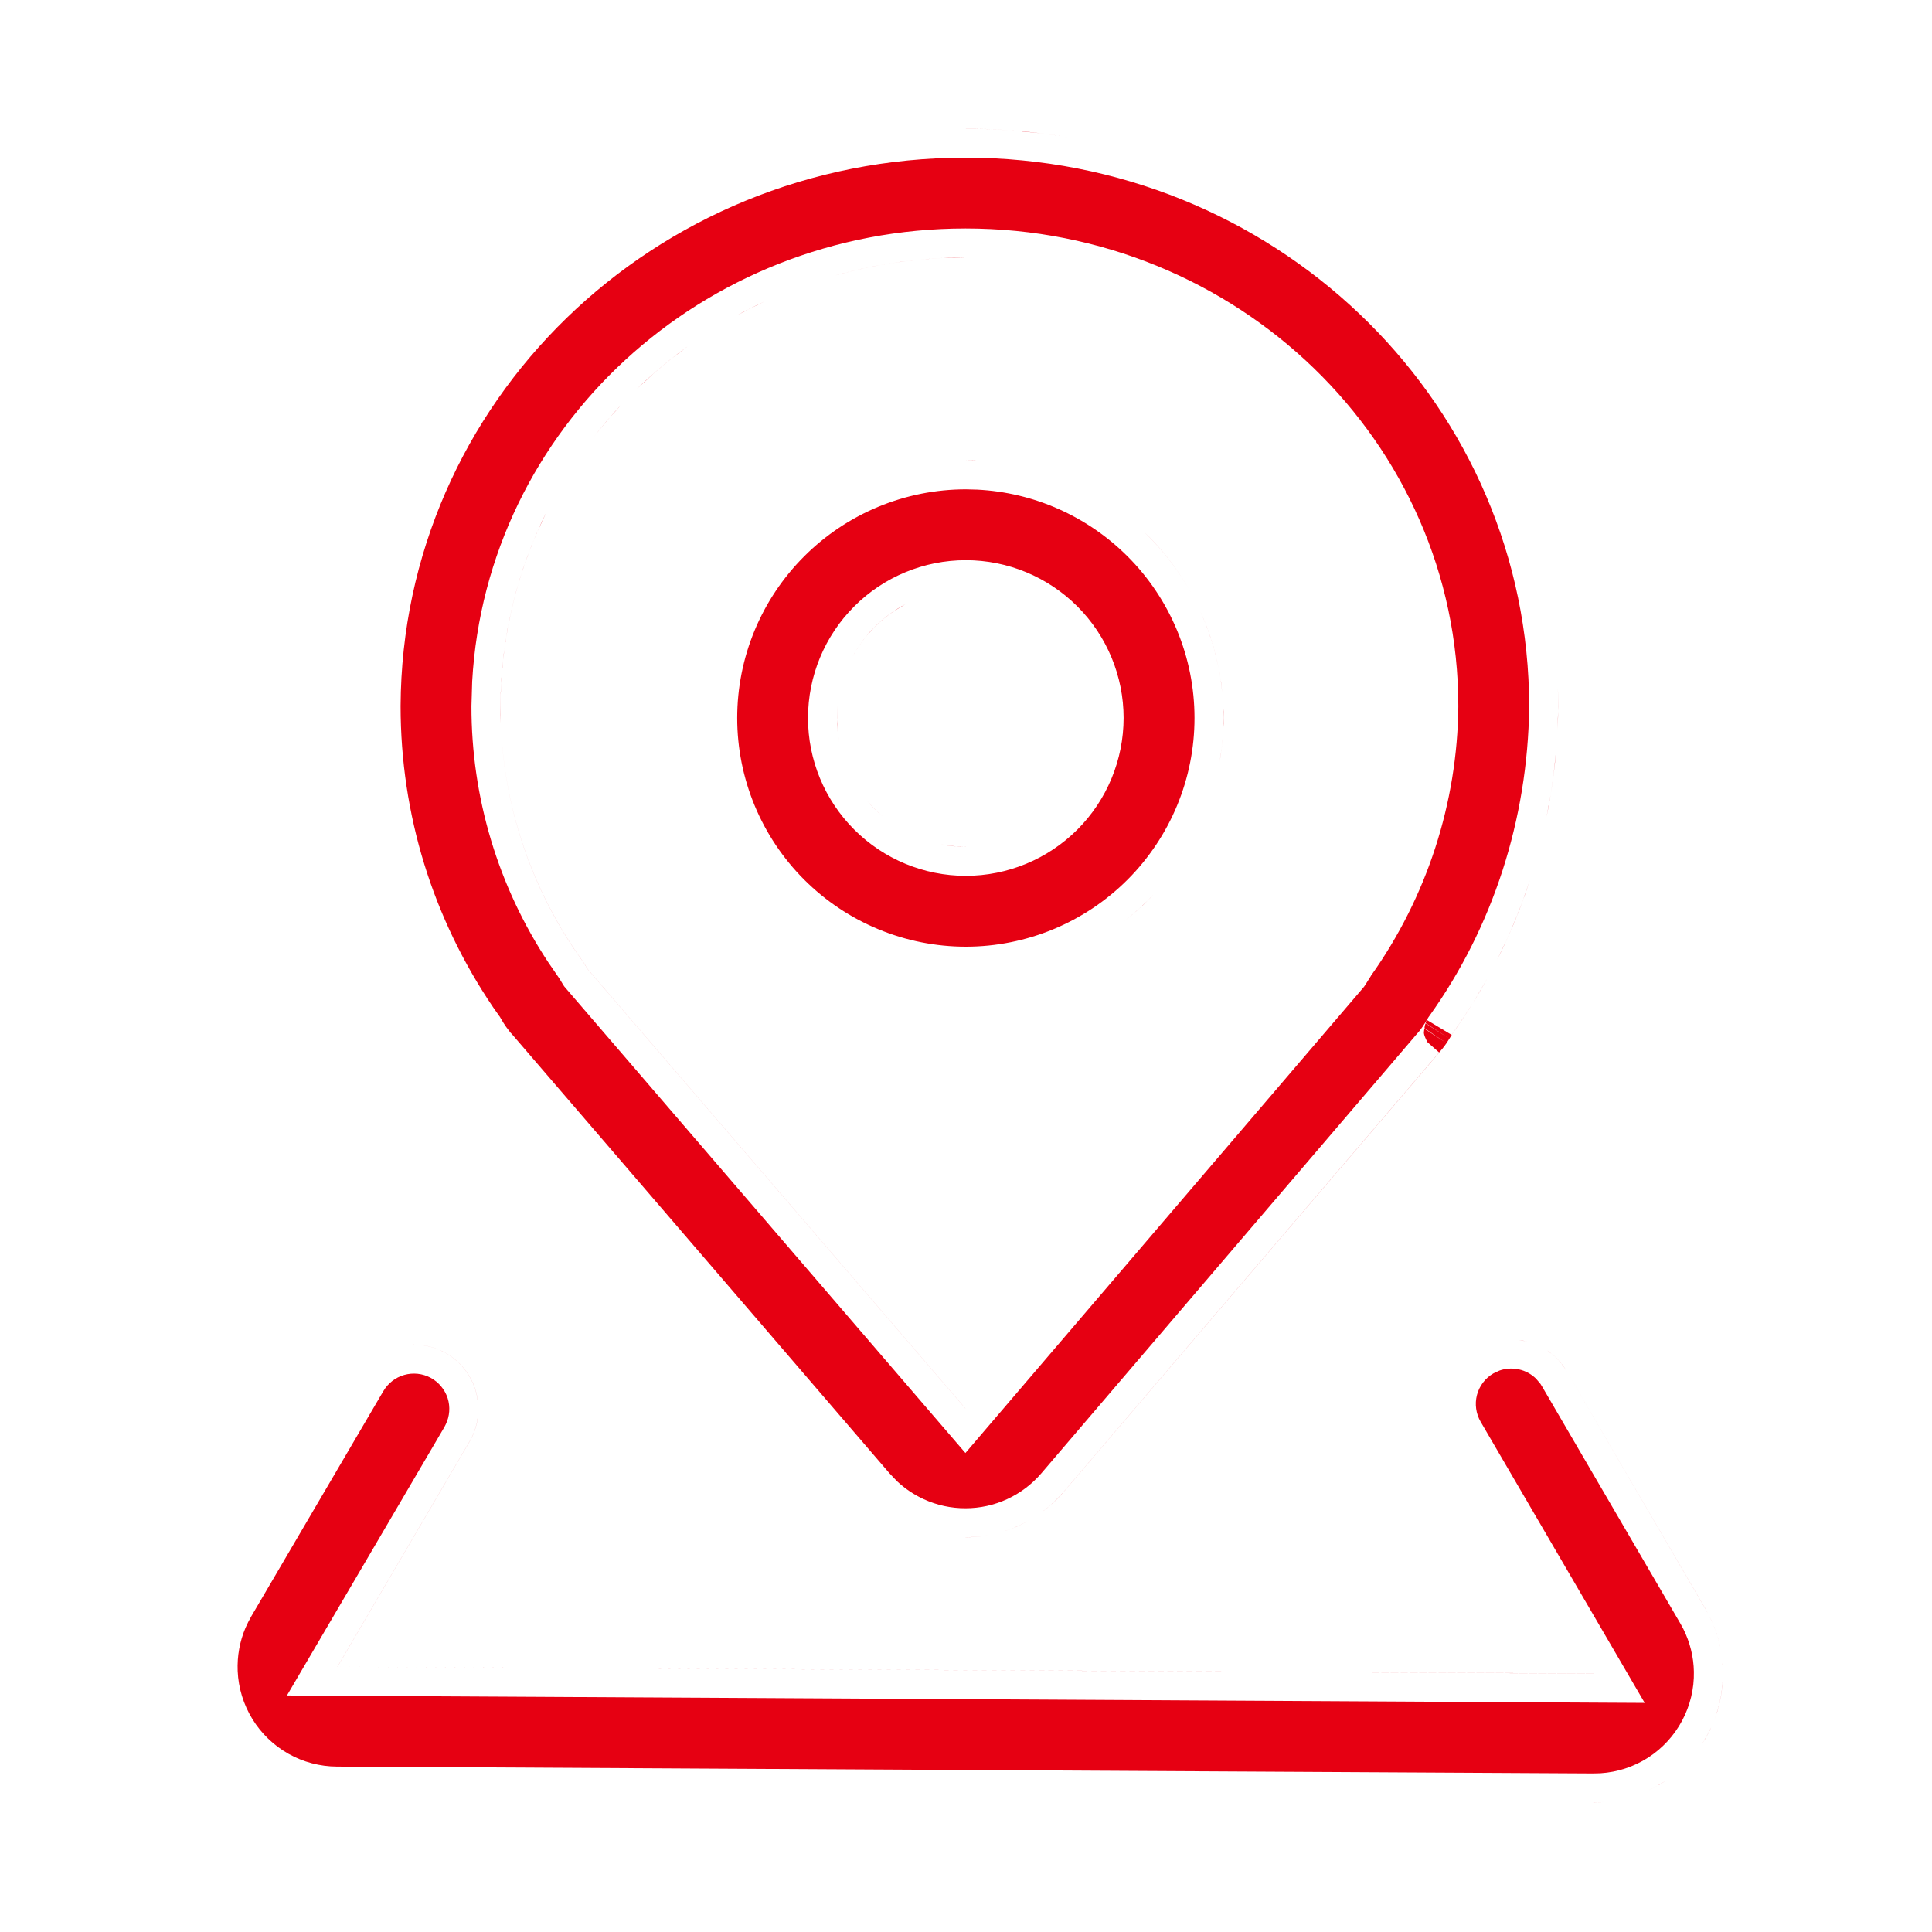 <svg width="40" height="40" viewBox="0 0 40 40" fill="none" xmlns="http://www.w3.org/2000/svg">
<path d="M33.168 37.312L32.989 37.317L32.988 37.316L33.167 37.312C33.198 37.311 33.228 37.307 33.259 37.304C33.228 37.307 33.198 37.311 33.168 37.312ZM34.445 36.895C34.332 36.968 34.212 37.03 34.09 37.085C34.16 37.053 34.23 37.02 34.298 36.982L34.444 36.895C34.459 36.886 34.474 36.875 34.488 36.865C34.474 36.875 34.46 36.886 34.445 36.895ZM31.043 28.377C31.172 28.331 31.312 28.322 31.447 28.352C31.582 28.381 31.705 28.449 31.803 28.545L31.891 28.649L31.934 28.718L34.788 33.609L34.852 33.726C34.989 34.001 35.065 34.304 35.07 34.612C35.077 34.965 34.992 35.314 34.826 35.625C34.66 35.936 34.417 36.2 34.12 36.391C33.825 36.58 33.486 36.691 33.136 36.713L32.976 36.717L6.975 36.575C6.623 36.573 6.278 36.482 5.972 36.31C5.666 36.137 5.408 35.889 5.225 35.59C5.041 35.29 4.936 34.949 4.921 34.598C4.908 34.29 4.963 33.984 5.083 33.702L5.139 33.583L5.203 33.464L7.935 28.805L7.936 28.804C8.031 28.64 8.187 28.519 8.369 28.467C8.552 28.415 8.748 28.436 8.915 28.525C9.082 28.615 9.209 28.767 9.268 28.947C9.325 29.126 9.311 29.321 9.229 29.49L9.2 29.547L5.941 35.103L34.052 35.257L30.655 29.436C30.558 29.269 30.53 29.069 30.579 28.881C30.629 28.693 30.751 28.532 30.919 28.435L31.043 28.377ZM35.432 35.755C35.408 35.806 35.383 35.857 35.356 35.907C35.316 35.984 35.27 36.058 35.222 36.13C35.238 36.105 35.255 36.081 35.27 36.056L35.355 35.907L35.432 35.755ZM35.662 34.431C35.667 34.487 35.67 34.544 35.671 34.601C35.676 34.885 35.636 35.168 35.553 35.438L35.497 35.598C35.618 35.28 35.676 34.942 35.67 34.601L35.662 34.431ZM8.459 27.844C8.713 27.822 8.971 27.875 9.199 27.997C9.504 28.16 9.733 28.434 9.839 28.763C9.945 29.091 9.92 29.448 9.769 29.758L9.719 29.851L6.987 34.509L33.002 34.649L33.003 34.65L6.986 34.509L9.718 29.851L9.768 29.758C9.919 29.448 9.944 29.091 9.838 28.763C9.732 28.434 9.503 28.16 9.198 27.997C8.97 27.875 8.713 27.823 8.459 27.844ZM35.394 33.468C35.467 33.617 35.528 33.771 35.572 33.931L35.612 34.095C35.566 33.878 35.492 33.667 35.394 33.468ZM32.032 27.961C32.169 28.053 32.289 28.17 32.385 28.308L32.44 28.395L35.308 33.307C35.326 33.338 35.342 33.371 35.359 33.403C35.342 33.371 35.325 33.338 35.307 33.307L32.44 28.395L32.384 28.308C32.312 28.204 32.227 28.112 32.131 28.034L32.032 27.961ZM20.476 31.781C20.317 31.811 20.155 31.827 19.992 31.827L19.991 31.826C20.154 31.826 20.316 31.811 20.476 31.781ZM19.99 3.264C26.34 3.264 31.497 8.192 31.656 14.343L31.66 14.637C31.631 16.987 30.897 19.211 29.594 21.034C29.589 21.041 29.585 21.046 29.584 21.048C29.578 21.056 29.574 21.063 29.573 21.064C29.572 21.067 29.57 21.069 29.569 21.07C29.567 21.074 29.565 21.078 29.564 21.079C29.563 21.082 29.56 21.086 29.558 21.09C29.553 21.098 29.546 21.108 29.539 21.12C29.526 21.142 29.514 21.163 29.506 21.176L29.446 21.267C29.415 21.313 29.379 21.357 29.342 21.399L29.295 21.451L29.296 21.452L21.559 30.504C21.365 30.73 21.124 30.912 20.854 31.037C20.583 31.162 20.288 31.227 19.99 31.227C19.692 31.228 19.398 31.164 19.127 31.04C18.924 30.947 18.738 30.822 18.575 30.67L18.421 30.509L10.602 21.414L10.595 21.406L10.588 21.399L10.566 21.376L10.477 21.258L10.421 21.173L10.359 21.069L10.349 21.051L10.336 21.034L10.208 20.852C8.964 19.016 8.294 16.872 8.294 14.617C8.322 8.336 13.529 3.264 19.99 3.264ZM19.241 31.72C19.366 31.756 19.493 31.783 19.621 31.801C19.493 31.783 19.366 31.756 19.241 31.72ZM21.306 31.477C21.241 31.515 21.175 31.55 21.106 31.582C20.99 31.636 20.869 31.68 20.746 31.717C20.823 31.694 20.898 31.668 20.973 31.639L21.105 31.582C21.174 31.55 21.24 31.515 21.306 31.477ZM22.016 30.894C21.878 31.055 21.721 31.197 21.551 31.32C21.682 31.225 21.805 31.118 21.918 31L22.015 30.894L29.776 21.814L29.792 21.798L22.016 30.894ZM19.99 4.73C14.528 4.731 10.072 8.864 9.776 14.107L9.761 14.618V14.62C9.758 16.509 10.313 18.354 11.352 19.925L11.565 20.235L11.59 20.273L11.653 20.377L11.68 20.42L11.712 20.458L19.988 30.083L28.217 20.458L28.244 20.425L28.268 20.389L28.383 20.206L28.382 20.205C29.541 18.574 30.174 16.628 30.193 14.627V14.621C30.193 9.146 25.614 4.73 19.99 4.73ZM10.389 15.326C10.515 16.965 11.089 18.544 12.054 19.886L12.093 19.942L12.168 20.066L19.987 29.16V29.161L12.167 20.066L12.092 19.942L12.053 19.886C11.088 18.544 10.515 16.966 10.389 15.327V15.326ZM31.454 27.744C31.495 27.749 31.537 27.756 31.578 27.766C31.619 27.775 31.659 27.786 31.698 27.799C31.659 27.786 31.618 27.775 31.577 27.766L31.454 27.744ZM30.791 20.26C30.576 20.648 30.339 21.025 30.081 21.386C30.081 21.386 30.033 21.465 30.009 21.503L29.949 21.596C29.895 21.676 29.833 21.751 29.768 21.822L29.796 21.79L29.555 21.578C29.513 21.501 29.484 21.431 29.48 21.389C29.48 21.361 29.486 21.327 29.49 21.297L29.948 21.596L29.492 21.287C29.495 21.265 29.497 21.245 29.499 21.234C29.504 21.216 29.509 21.2 29.514 21.188L30.009 21.503L29.516 21.182C29.521 21.168 29.524 21.158 29.525 21.155C29.533 21.136 29.541 21.122 29.543 21.118L30.055 21.426L30.08 21.386C30.252 21.145 30.415 20.898 30.568 20.645L30.791 20.26ZM31.677 18.217C31.538 18.643 31.377 19.061 31.191 19.466L30.999 19.866C31.199 19.469 31.376 19.059 31.53 18.64L31.677 18.217ZM20.231 10.137C21.401 10.195 22.511 10.686 23.344 11.518C24.232 12.405 24.731 13.609 24.731 14.864C24.732 16.12 24.232 17.324 23.345 18.212C22.457 19.1 21.253 19.599 19.998 19.6C19.377 19.6 18.76 19.477 18.186 19.239C17.611 19.001 17.09 18.652 16.65 18.213C16.211 17.773 15.862 17.252 15.624 16.678C15.386 16.104 15.263 15.488 15.263 14.866C15.263 14.245 15.385 13.628 15.623 13.054C15.861 12.48 16.21 11.958 16.649 11.519C17.089 11.079 17.611 10.73 18.185 10.492C18.759 10.254 19.375 10.131 19.996 10.131L20.231 10.137ZM23.273 19.073C23.377 18.992 23.479 18.908 23.577 18.819L23.77 18.637C23.806 18.6 23.841 18.563 23.876 18.525C23.841 18.562 23.807 18.601 23.77 18.637C23.613 18.794 23.446 18.938 23.273 19.073ZM19.996 11.598C19.13 11.598 18.298 11.942 17.686 12.555C17.073 13.167 16.729 13.998 16.729 14.864C16.728 15.731 17.072 16.562 17.685 17.175C18.297 17.788 19.129 18.133 19.995 18.133C20.861 18.133 21.693 17.788 22.306 17.176C22.918 16.563 23.262 15.733 23.263 14.866C23.263 14 22.919 13.169 22.307 12.556C21.694 11.943 20.863 11.598 19.996 11.598ZM29.072 17.583C29.036 17.686 28.998 17.789 28.958 17.892C28.998 17.789 29.036 17.686 29.072 17.583ZM19.479 17.48C19.648 17.514 19.82 17.531 19.995 17.531V17.532L19.731 17.52C19.646 17.511 19.562 17.497 19.479 17.48ZM20.242 17.52C20.163 17.527 20.083 17.531 20.003 17.531C20.083 17.531 20.163 17.527 20.242 17.52ZM20.473 17.487C20.437 17.494 20.401 17.499 20.364 17.504C20.401 17.499 20.437 17.494 20.473 17.487ZM19.45 17.475C19.379 17.46 19.309 17.442 19.239 17.421C19.309 17.442 19.379 17.46 19.45 17.475ZM20.722 17.43C20.682 17.441 20.641 17.451 20.601 17.46C20.641 17.451 20.682 17.441 20.722 17.43ZM19.18 17.402C19.121 17.383 19.063 17.363 19.006 17.34C19.063 17.363 19.121 17.383 19.18 17.402ZM20.942 17.356C20.91 17.369 20.878 17.38 20.845 17.391C20.878 17.38 20.91 17.369 20.942 17.356ZM18.932 17.309C18.881 17.286 18.831 17.263 18.781 17.237C18.831 17.263 18.881 17.286 18.932 17.309ZM21.186 17.249C21.146 17.27 21.104 17.289 21.062 17.308C21.104 17.289 21.146 17.27 21.186 17.249ZM18.713 17.201C18.659 17.172 18.607 17.14 18.556 17.107C18.607 17.14 18.659 17.172 18.713 17.201ZM21.414 17.121C21.371 17.148 21.328 17.176 21.283 17.2C21.328 17.176 21.371 17.148 21.414 17.121ZM21.631 16.97C21.584 17.006 21.537 17.042 21.488 17.075C21.537 17.042 21.584 17.006 21.631 16.97ZM18.497 17.069C18.444 17.033 18.392 16.994 18.341 16.953C18.392 16.994 18.444 17.033 18.497 17.069ZM18.11 16.751C18.17 16.811 18.233 16.867 18.298 16.921C18.233 16.867 18.169 16.811 18.109 16.751C18.051 16.693 17.996 16.632 17.944 16.569C17.997 16.632 18.052 16.693 18.11 16.751ZM32.216 15.559C32.189 15.863 32.152 16.166 32.102 16.465L32.02 16.91C32.081 16.615 32.129 16.316 32.167 16.014L32.216 15.559ZM22.047 16.57C22.005 16.62 21.961 16.668 21.916 16.715C21.961 16.668 22.005 16.62 22.047 16.57ZM17.891 16.498C17.856 16.453 17.822 16.409 17.79 16.362C17.822 16.409 17.856 16.453 17.891 16.498ZM22.197 16.37C22.169 16.411 22.139 16.451 22.108 16.49C22.139 16.451 22.169 16.411 22.197 16.37ZM17.746 16.293C17.717 16.247 17.689 16.201 17.663 16.154C17.689 16.201 17.717 16.247 17.746 16.293ZM22.326 16.161C22.304 16.201 22.279 16.239 22.255 16.278C22.279 16.239 22.304 16.201 22.326 16.161ZM22.436 15.938C22.416 15.983 22.396 16.027 22.374 16.07C22.396 16.027 22.416 15.983 22.436 15.938ZM17.618 16.068C17.597 16.026 17.577 15.983 17.558 15.94C17.577 15.983 17.597 16.026 17.618 16.068ZM25.251 15.773C25.288 15.561 25.314 15.346 25.324 15.129L25.331 14.864L25.325 14.6C25.33 14.688 25.332 14.776 25.332 14.864C25.332 15.171 25.303 15.475 25.251 15.773ZM17.517 15.843C17.498 15.795 17.481 15.748 17.465 15.699C17.481 15.748 17.498 15.795 17.517 15.843ZM22.52 15.72C22.507 15.76 22.493 15.8 22.477 15.839C22.493 15.8 22.507 15.76 22.52 15.72ZM17.436 15.612C17.422 15.561 17.409 15.509 17.398 15.457C17.409 15.509 17.422 15.561 17.436 15.612ZM22.595 15.457C22.583 15.507 22.572 15.556 22.558 15.604C22.572 15.556 22.583 15.507 22.595 15.457ZM17.342 14.604C17.333 14.69 17.329 14.777 17.329 14.864C17.329 15.035 17.346 15.204 17.378 15.369C17.363 15.29 17.35 15.209 17.342 15.128L17.328 14.864C17.328 14.777 17.333 14.69 17.342 14.604ZM22.634 15.241C22.628 15.284 22.623 15.326 22.615 15.368C22.623 15.326 22.628 15.284 22.634 15.241ZM32.253 14.224C32.258 14.361 32.262 14.498 32.262 14.637L32.247 15.1C32.255 14.946 32.259 14.791 32.261 14.637C32.261 14.498 32.258 14.361 32.253 14.224ZM11.128 11.002C10.64 12.114 10.368 13.337 10.362 14.621L10.368 14.975C10.364 14.857 10.361 14.739 10.361 14.621C10.368 13.176 10.712 11.809 11.32 10.591L11.128 11.002ZM22.617 14.38C22.624 14.418 22.629 14.457 22.635 14.495C22.629 14.457 22.624 14.418 22.617 14.38ZM24.852 12.658C25.056 13.108 25.2 13.585 25.273 14.077L25.306 14.337C25.248 13.753 25.092 13.187 24.852 12.658ZM17.391 14.305C17.405 14.238 17.421 14.172 17.44 14.107C17.421 14.172 17.405 14.238 17.391 14.305ZM22.561 14.14C22.572 14.181 22.582 14.222 22.592 14.264C22.582 14.222 22.572 14.181 22.561 14.14ZM17.454 14.062C17.473 14.003 17.493 13.946 17.516 13.89C17.493 13.946 17.473 14.003 17.454 14.062ZM22.481 13.902C22.496 13.941 22.51 13.979 22.523 14.019C22.51 13.979 22.496 13.941 22.481 13.902ZM17.55 13.806C17.571 13.756 17.595 13.707 17.619 13.659C17.595 13.707 17.571 13.756 17.55 13.806ZM22.378 13.67C22.4 13.713 22.42 13.757 22.439 13.801C22.42 13.757 22.4 13.713 22.378 13.67ZM29.546 13.688C29.549 13.715 29.55 13.742 29.553 13.77C29.55 13.742 29.549 13.715 29.546 13.688ZM32.025 12.287C32.12 12.753 32.188 13.229 32.226 13.713C32.188 13.229 32.12 12.753 32.025 12.287ZM18.518 12.646C18.373 12.742 18.236 12.854 18.111 12.979C17.929 13.16 17.776 13.366 17.655 13.588C17.735 13.442 17.827 13.303 17.933 13.174L18.11 12.979C18.298 12.791 18.511 12.634 18.741 12.512L18.518 12.646ZM22.257 13.454C22.283 13.496 22.309 13.539 22.333 13.582C22.309 13.539 22.283 13.496 22.257 13.454ZM22.116 13.251C22.145 13.289 22.175 13.327 22.202 13.367C22.175 13.327 22.145 13.289 22.116 13.251ZM21.7 12.813C21.741 12.847 21.779 12.884 21.818 12.921C21.779 12.884 21.741 12.847 21.7 12.813ZM29.404 12.779C29.412 12.815 29.418 12.85 29.425 12.886C29.418 12.85 29.412 12.815 29.404 12.779ZM21.509 12.669C21.546 12.694 21.581 12.723 21.616 12.75C21.581 12.723 21.546 12.694 21.509 12.669ZM21.287 12.533C21.33 12.557 21.372 12.582 21.413 12.608C21.372 12.582 21.33 12.557 21.287 12.533ZM29.302 12.338C29.32 12.407 29.334 12.476 29.351 12.546C29.334 12.476 29.32 12.407 29.302 12.338ZM21.069 12.426C21.113 12.445 21.157 12.466 21.2 12.487C21.157 12.466 21.113 12.445 21.069 12.426ZM20.83 12.334C20.88 12.35 20.93 12.367 20.979 12.387C20.93 12.367 20.88 12.35 20.83 12.334ZM19.295 12.295C19.241 12.31 19.187 12.326 19.134 12.344C19.187 12.326 19.241 12.31 19.295 12.295ZM23.77 11.093C24.141 11.464 24.451 11.885 24.695 12.339C24.451 11.885 24.14 11.464 23.769 11.093C23.738 11.062 23.706 11.032 23.674 11.002C23.706 11.032 23.738 11.062 23.77 11.093ZM20.567 12.262C20.627 12.275 20.687 12.289 20.745 12.306C20.687 12.289 20.627 12.275 20.567 12.262ZM20.276 12.213C20.355 12.221 20.432 12.233 20.509 12.248C20.432 12.233 20.355 12.221 20.276 12.213ZM31.734 11.153C31.845 11.508 31.939 11.87 32.016 12.238C31.939 11.87 31.845 11.508 31.734 11.153ZM29.173 11.894C29.195 11.962 29.214 12.031 29.234 12.101C29.214 12.031 29.195 11.962 29.173 11.894ZM29.031 11.482C29.05 11.534 29.068 11.586 29.086 11.638C29.068 11.586 29.05 11.534 29.031 11.482ZM28.861 11.059C28.884 11.113 28.907 11.167 28.929 11.222C28.907 11.167 28.884 11.113 28.861 11.059ZM28.682 10.666C28.704 10.712 28.725 10.759 28.747 10.806C28.725 10.759 28.704 10.712 28.682 10.666ZM28.485 10.285C28.508 10.326 28.528 10.367 28.55 10.408C28.528 10.367 28.508 10.326 28.485 10.285ZM28.257 9.892C28.282 9.932 28.306 9.973 28.33 10.014C28.306 9.973 28.282 9.932 28.257 9.892ZM28.008 9.508C28.043 9.56 28.078 9.612 28.112 9.664C28.078 9.612 28.043 9.56 28.008 9.508ZM19.997 9.531C20.093 9.531 20.188 9.534 20.283 9.539C20.276 9.539 20.268 9.538 20.261 9.538L19.996 9.531H19.997ZM27.748 9.145C27.792 9.202 27.834 9.261 27.876 9.319C27.834 9.261 27.792 9.202 27.748 9.145ZM12.87 8.372C12.667 8.588 12.475 8.814 12.293 9.048C12.382 8.933 12.473 8.82 12.567 8.709L12.87 8.372ZM27.476 8.802C27.516 8.851 27.556 8.9 27.596 8.949C27.556 8.9 27.516 8.851 27.476 8.802ZM27.197 8.482C27.231 8.52 27.265 8.558 27.299 8.596C27.265 8.558 27.231 8.52 27.197 8.482ZM26.87 8.141C26.917 8.187 26.964 8.234 27.01 8.281C26.964 8.234 26.917 8.187 26.87 8.141ZM14.233 7.175C13.987 7.353 13.75 7.542 13.523 7.742L13.188 8.05C13.406 7.84 13.633 7.639 13.87 7.45L14.233 7.175ZM26.53 7.819C26.588 7.871 26.646 7.923 26.702 7.977C26.646 7.923 26.588 7.871 26.53 7.819ZM26.184 7.521C26.252 7.577 26.319 7.633 26.385 7.69C26.319 7.633 26.252 7.577 26.184 7.521ZM25.852 7.263C25.914 7.309 25.976 7.356 26.036 7.403C25.976 7.356 25.914 7.309 25.852 7.263ZM25.484 7.002C25.543 7.041 25.601 7.081 25.658 7.121C25.601 7.081 25.543 7.041 25.484 7.002ZM25.113 6.763C25.172 6.798 25.23 6.834 25.288 6.871C25.23 6.834 25.172 6.798 25.113 6.763ZM24.709 6.528C24.777 6.565 24.845 6.602 24.911 6.641C24.845 6.602 24.777 6.565 24.709 6.528ZM15.403 6.451C15.355 6.477 15.307 6.504 15.259 6.53C15.442 6.43 15.627 6.335 15.817 6.246L15.403 6.451ZM24.292 6.314C24.363 6.349 24.435 6.384 24.505 6.42C24.435 6.384 24.363 6.349 24.292 6.314ZM23.872 6.122C23.953 6.157 24.033 6.191 24.112 6.228C24.033 6.191 23.953 6.157 23.872 6.122ZM23.488 5.968C23.553 5.992 23.618 6.016 23.683 6.042C23.618 6.016 23.553 5.992 23.488 5.968ZM23.011 5.801C23.088 5.825 23.165 5.849 23.241 5.876C23.165 5.849 23.088 5.825 23.011 5.801ZM22.566 5.671C22.653 5.694 22.74 5.717 22.826 5.742C22.74 5.717 22.653 5.694 22.566 5.671ZM19.99 5.331C19.052 5.331 18.147 5.463 17.291 5.703C17.995 5.505 18.732 5.38 19.494 5.343L19.99 5.331ZM22.129 5.563C22.204 5.58 22.28 5.596 22.355 5.614C22.28 5.596 22.204 5.58 22.129 5.563ZM21.653 5.472C21.739 5.486 21.825 5.499 21.91 5.516C21.825 5.499 21.739 5.486 21.653 5.472ZM20.524 5.345C20.831 5.361 21.134 5.391 21.433 5.435C21.134 5.391 20.831 5.361 20.524 5.345ZM20.934 2.699C21.334 2.729 21.73 2.777 22.119 2.844C21.925 2.811 21.729 2.782 21.532 2.758L20.934 2.699ZM19.991 2.664C20.296 2.664 20.598 2.676 20.896 2.697C20.701 2.683 20.504 2.673 20.307 2.668L19.99 2.665L19.991 2.664ZM35.188 36.181C35.167 36.212 35.143 36.241 35.12 36.272C35.143 36.241 35.167 36.212 35.188 36.181ZM17.346 14.579C17.354 14.505 17.364 14.431 17.378 14.358C17.364 14.431 17.354 14.505 17.346 14.579ZM17.346 14.579C17.345 14.587 17.343 14.595 17.342 14.604C17.343 14.595 17.345 14.587 17.346 14.579Z" fill="#E60012"/>
</svg>
